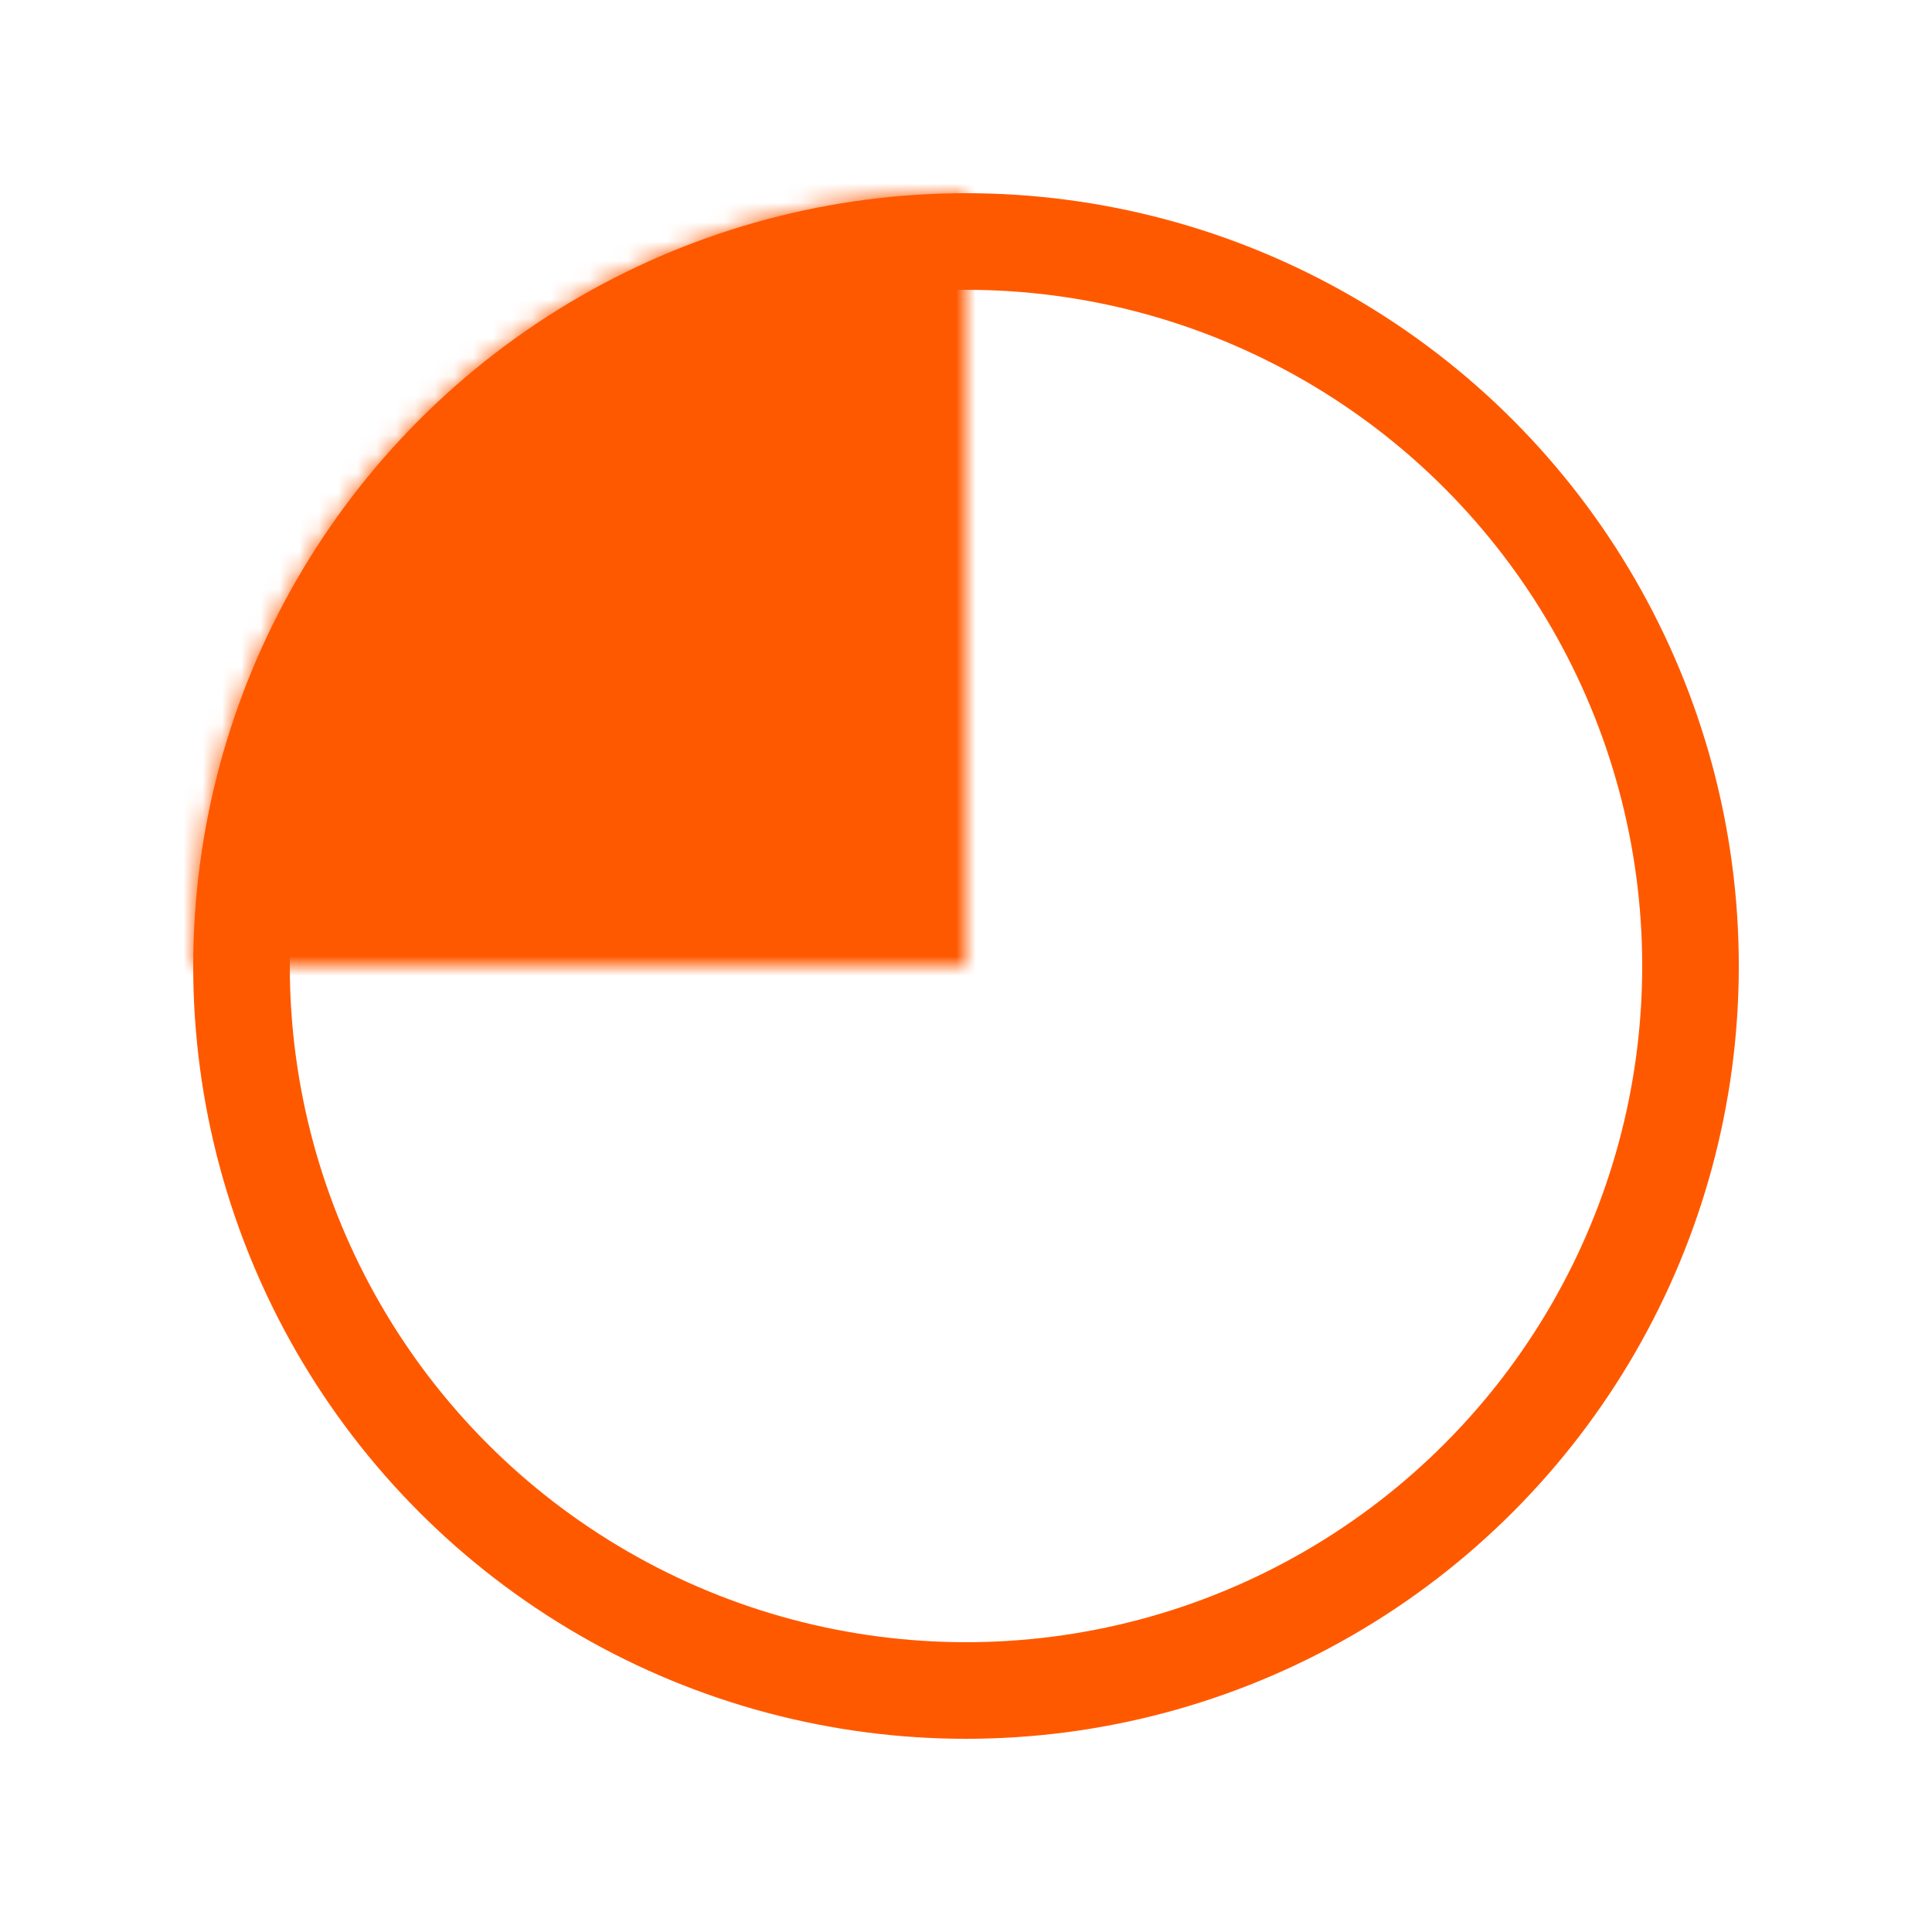 <?xml version="1.0" encoding="UTF-8"?> <svg xmlns="http://www.w3.org/2000/svg" width="100" height="100" viewBox="0 0 100 100" fill="none"><circle cx="50" cy="50" r="37.5" stroke="#FF5900" stroke-width="5"></circle><mask id="path-2-inside-1_92_10" fill="white"><path d="M50 10C44.747 10 39.546 11.035 34.693 13.045C29.84 15.055 25.43 18.001 21.716 21.716C18.001 25.43 15.055 29.84 13.045 34.693C11.035 39.546 10 44.747 10 50L50 50L50 10Z"></path></mask><path d="M50 10C44.747 10 39.546 11.035 34.693 13.045C29.84 15.055 25.43 18.001 21.716 21.716C18.001 25.43 15.055 29.84 13.045 34.693C11.035 39.546 10 44.747 10 50L50 50L50 10Z" fill="#FF5900" stroke="#FF5900" stroke-width="10" mask="url(#path-2-inside-1_92_10)"></path></svg> 